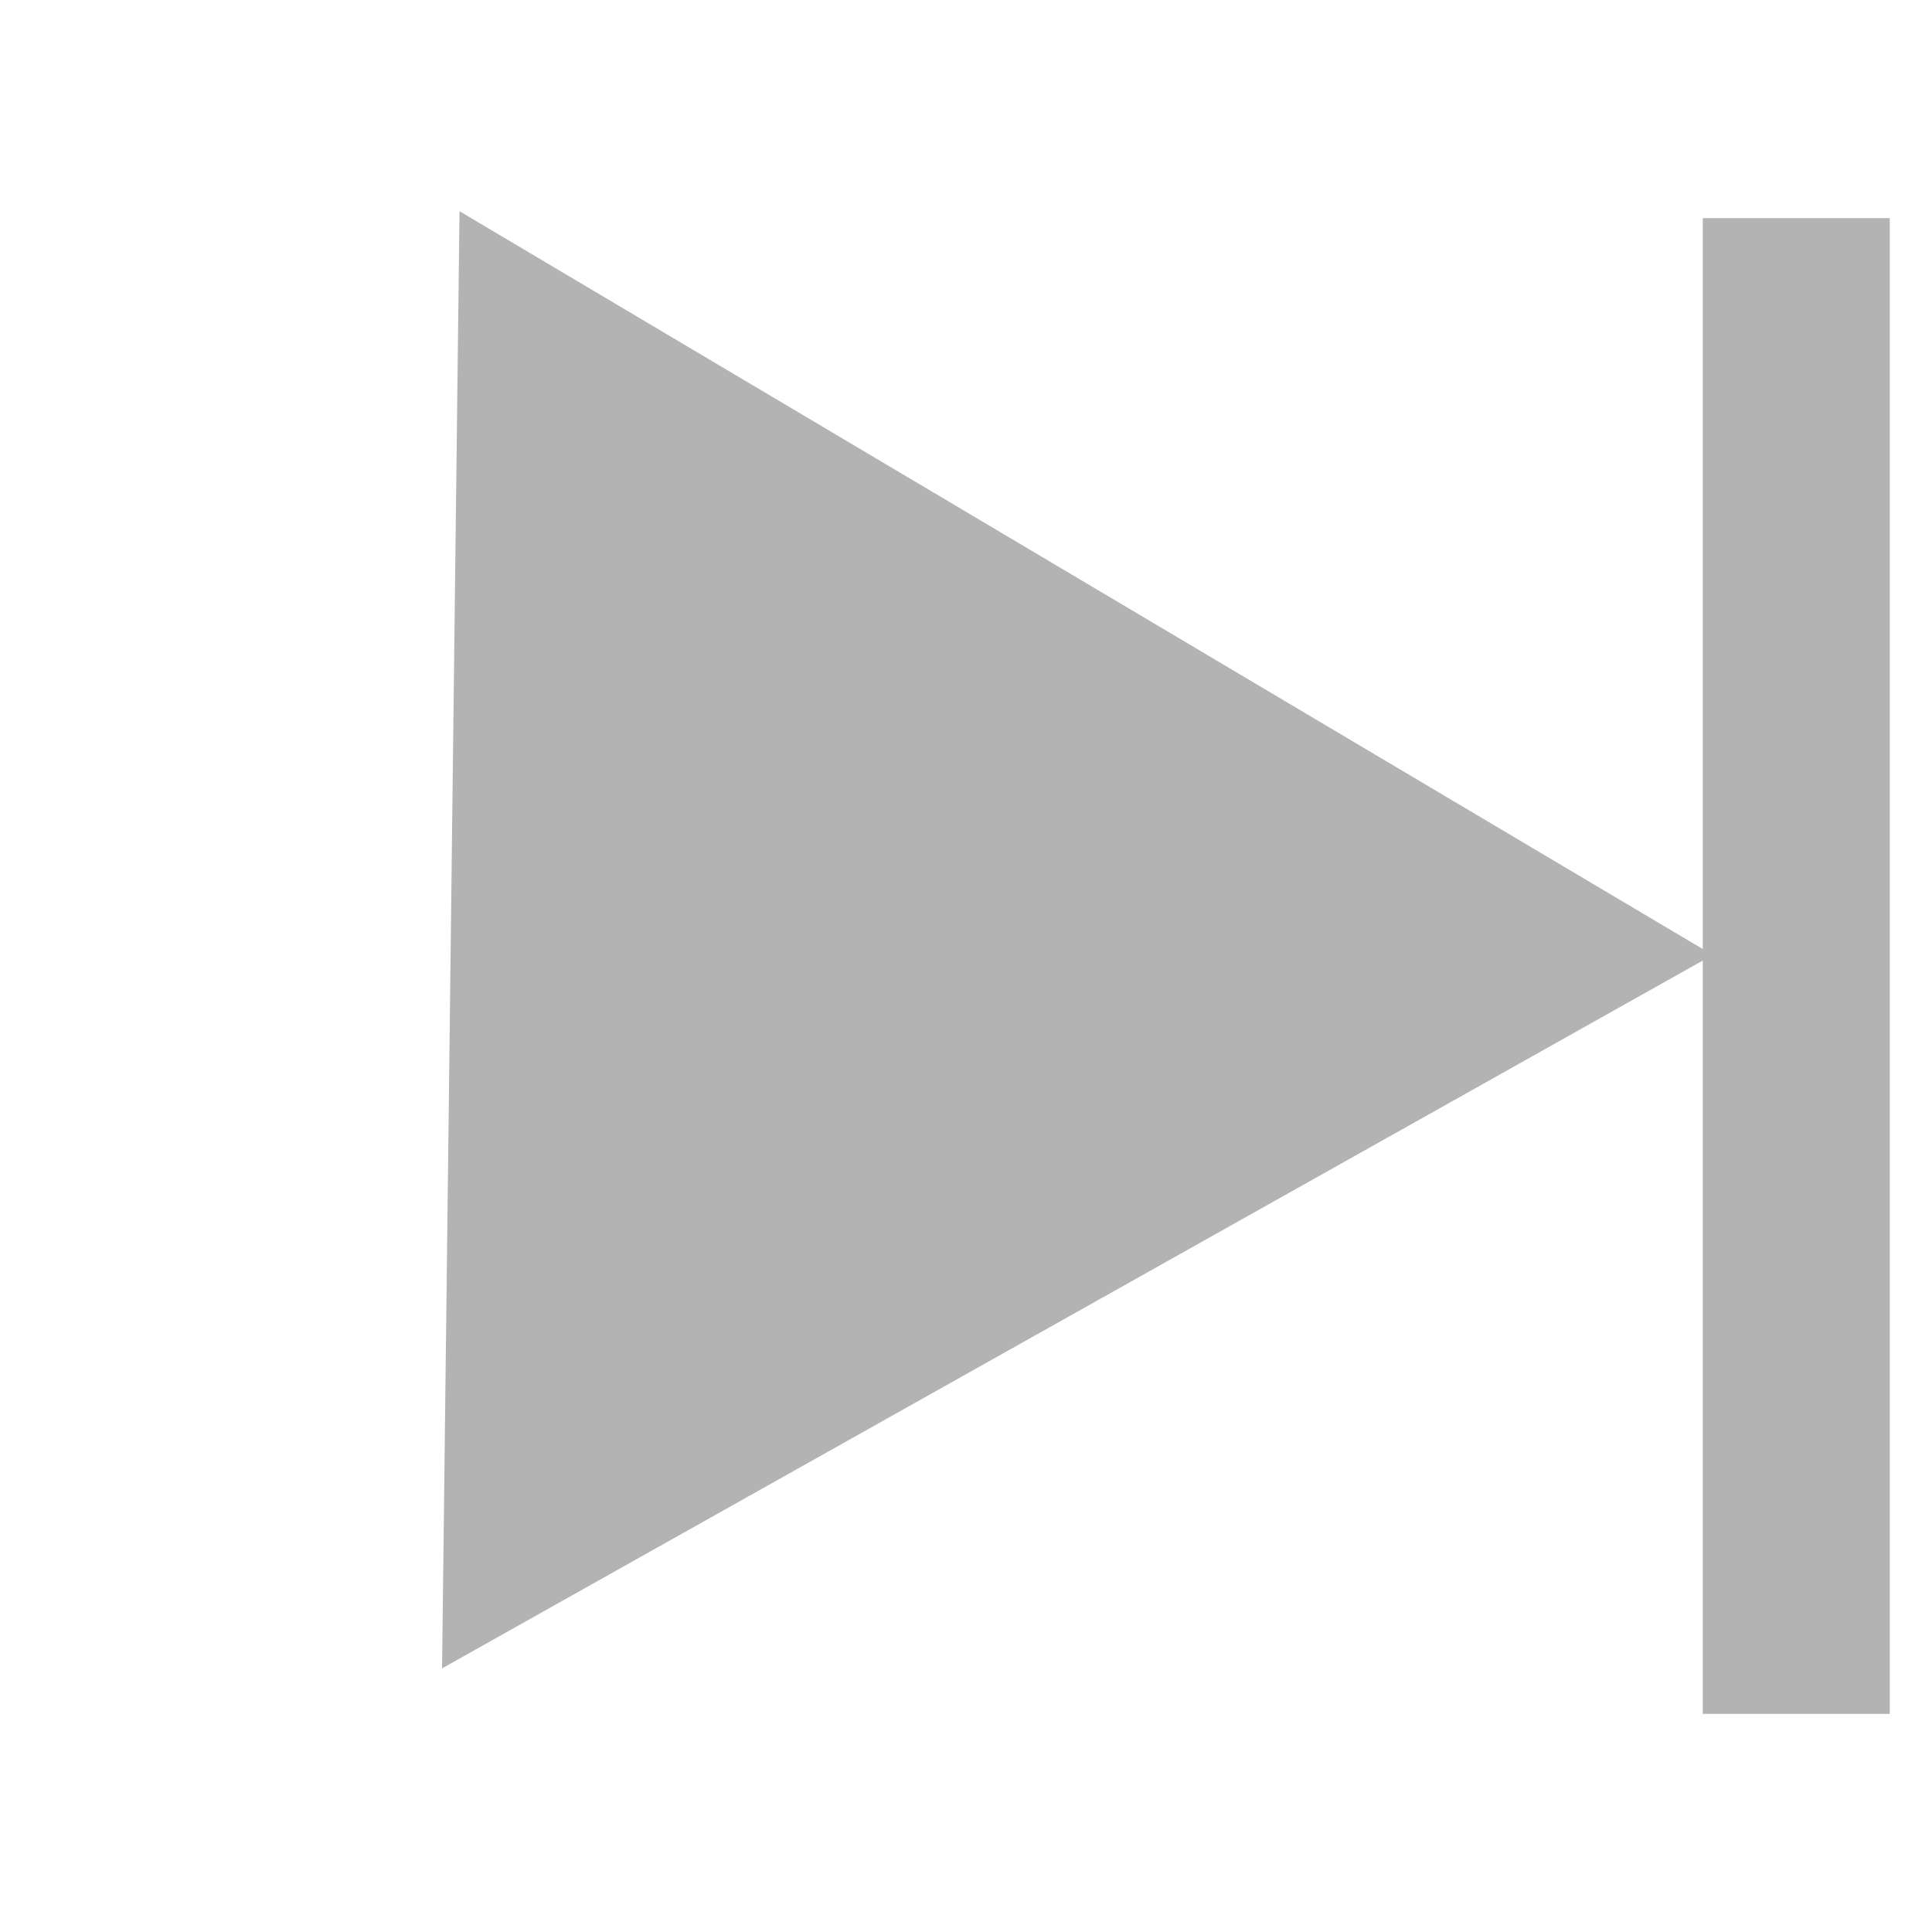 <svg width="27" height="27" viewBox="0 0 31 28" fill="none" xmlns="http://www.w3.org/2000/svg">
<g id="Frame 10">
<path id="Polygon 2" d="M27.482 13.823L7.373 1.889L7.093 25.27L27.482 13.823Z" fill="#B3B3B3"/>
<rect id="Rectangle 18" x="27.322" y="2" width="3" height="24" fill="#b3b3b3"/>
</g>
</svg>
